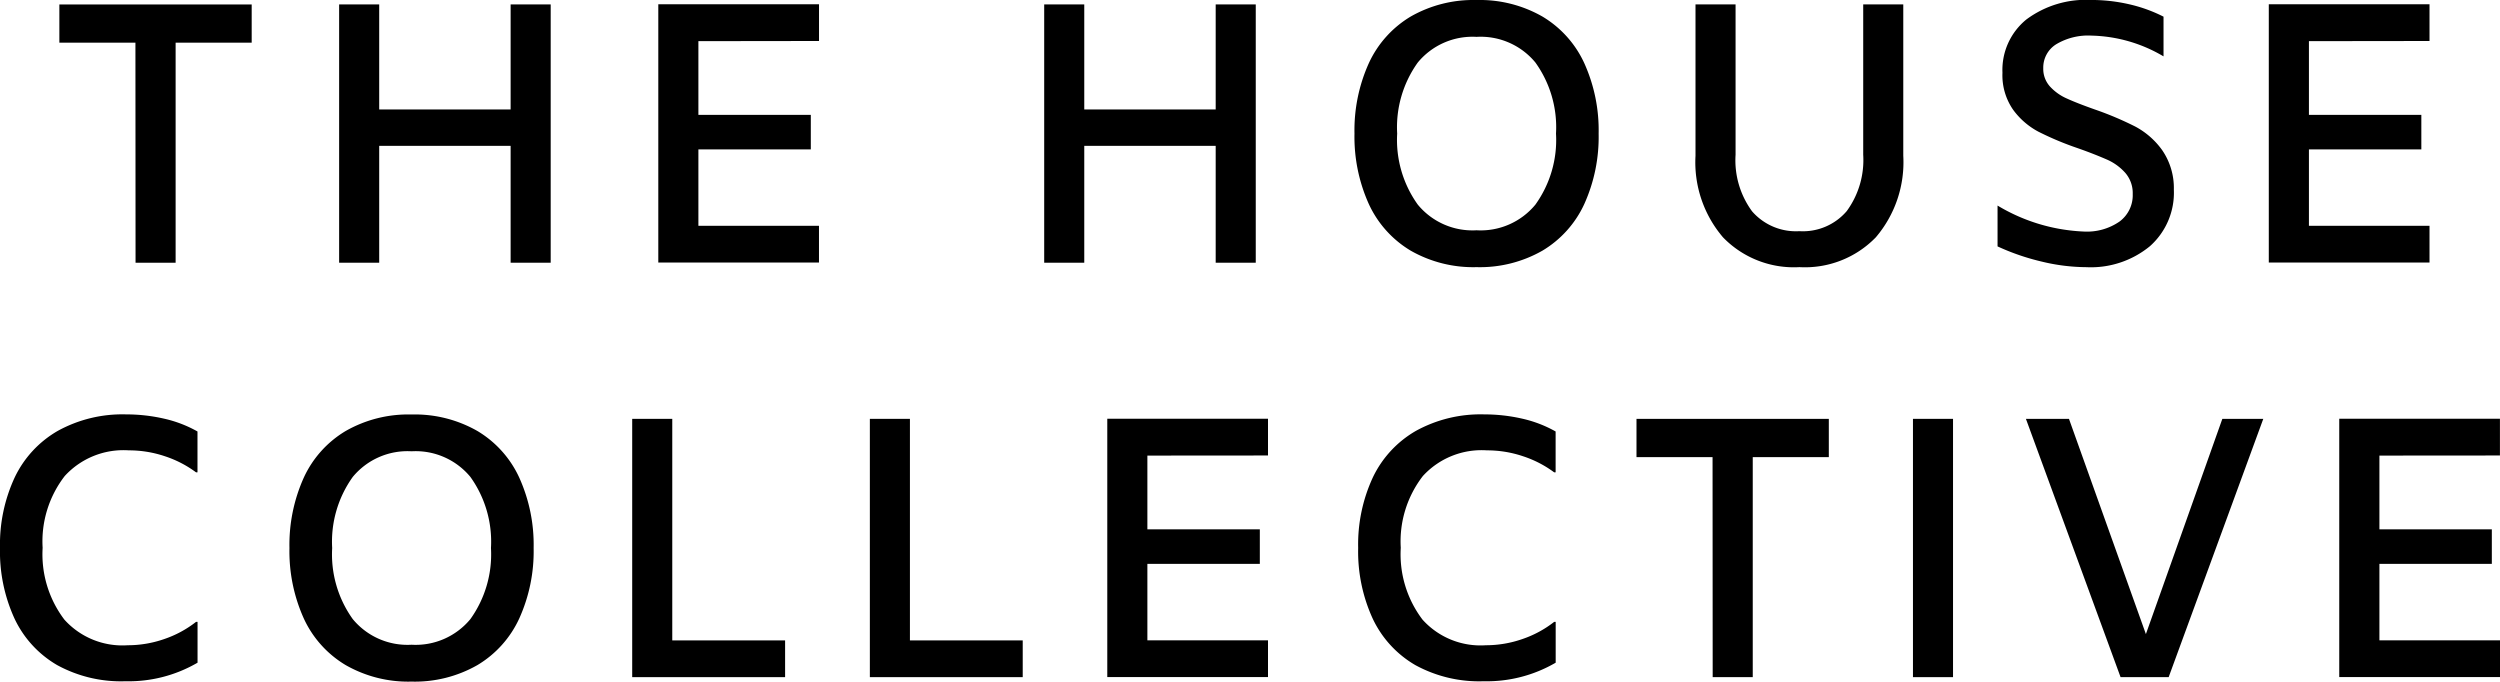 <svg id="Group_173" data-name="Group 173" xmlns="http://www.w3.org/2000/svg" width="77.993" height="21.264" viewBox="0 0 77.993 21.264">
  <path id="Path_196" data-name="Path 196" d="M-508.993,527.57h-2.373v-1.192h6v1.192h-2.373v6.865h-1.25Z" transform="translate(513.218 -526.239)"/>
  <path id="Path_197" data-name="Path 197" d="M-495.112,526.377v8.058h-1.25v-3.646h-4.1v3.646h-1.25v-8.058h1.25v3.277h4.1v-3.277Z" transform="translate(512.292 -526.239)"/>
  <path id="Path_198" data-name="Path 198" d="M-489.449,527.523v2.3h3.507V530.9h-3.507v2.384h3.762v1.146H-490.7v-8.058h5.014v1.146Z" transform="translate(511.237 -526.239)"/>
  <path id="Path_199" data-name="Path 199" d="M-470.785,526.377v8.058h-1.25v-3.646h-4.1v3.646h-1.25v-8.058h1.25v3.277h4.1v-3.277Z" transform="translate(509.961 -526.239)"/>
  <path id="Path_200" data-name="Path 200" d="M-464.925,534.044a3.3,3.3,0,0,1-1.308-1.458,5.1,5.1,0,0,1-.446-2.194,5.088,5.088,0,0,1,.446-2.193,3.3,3.3,0,0,1,1.308-1.459,3.931,3.931,0,0,1,2.054-.515,3.929,3.929,0,0,1,2.055.515,3.29,3.29,0,0,1,1.308,1.459,5.076,5.076,0,0,1,.446,2.193,5.083,5.083,0,0,1-.446,2.194,3.294,3.294,0,0,1-1.308,1.458,3.93,3.93,0,0,1-2.055.514A3.931,3.931,0,0,1-464.925,534.044Zm3.89-1.436a3.459,3.459,0,0,0,.643-2.217,3.461,3.461,0,0,0-.643-2.217,2.213,2.213,0,0,0-1.835-.8,2.212,2.212,0,0,0-1.834.8,3.466,3.466,0,0,0-.643,2.217,3.464,3.464,0,0,0,.643,2.217,2.209,2.209,0,0,0,1.834.8A2.21,2.21,0,0,0-461.035,532.608Z" transform="translate(508.935 -526.224)"/>
  <path id="Path_201" data-name="Path 201" d="M-454.055,533.642a3.605,3.605,0,0,1-.857-2.542v-4.723h1.25v4.689a2.691,2.691,0,0,0,.515,1.766,1.812,1.812,0,0,0,1.476.619,1.8,1.8,0,0,0,1.477-.626,2.7,2.7,0,0,0,.514-1.759v-4.689h1.25V531.1a3.613,3.613,0,0,1-.856,2.542,3.079,3.079,0,0,1-2.385.931A3.075,3.075,0,0,1-454.055,533.642Z" transform="translate(507.807 -526.239)"/>
  <path id="Path_202" data-name="Path 202" d="M-443.112,534.385a7.207,7.207,0,0,1-1.378-.474v-1.274a5.67,5.67,0,0,0,2.7.811,1.786,1.786,0,0,0,1.106-.313,1.02,1.02,0,0,0,.411-.857.964.964,0,0,0-.226-.654,1.65,1.65,0,0,0-.567-.417c-.229-.1-.539-.226-.933-.364a9.569,9.569,0,0,1-1.215-.51,2.321,2.321,0,0,1-.793-.689,1.887,1.887,0,0,1-.33-1.152,2.027,2.027,0,0,1,.747-1.661,3.106,3.106,0,0,1,2.02-.608,5.256,5.256,0,0,1,1.181.133,4.615,4.615,0,0,1,1.077.388v1.239a4.59,4.59,0,0,0-2.246-.648,1.941,1.941,0,0,0-1.106.272.857.857,0,0,0-.4.747.82.82,0,0,0,.208.567,1.561,1.561,0,0,0,.527.376q.317.145.873.342a10.159,10.159,0,0,1,1.262.533,2.444,2.444,0,0,1,.839.735,2.083,2.083,0,0,1,.365,1.232,2.229,2.229,0,0,1-.747,1.766,2.9,2.9,0,0,1-1.985.654A6.009,6.009,0,0,1-443.112,534.385Z" transform="translate(506.808 -526.224)"/>
  <path id="Path_203" data-name="Path 203" d="M-433.879,527.523v2.3h3.507V530.9h-3.507v2.384h3.762v1.146h-5.014v-8.058h5.014v1.146Z" transform="translate(505.911 -526.239)"/>
  <path id="Path_204" data-name="Path 204" d="M-511.631,548.343a3.3,3.3,0,0,1-1.331-1.453,5.014,5.014,0,0,1-.452-2.2,4.965,4.965,0,0,1,.458-2.2,3.325,3.325,0,0,1,1.343-1.453,4.178,4.178,0,0,1,2.136-.515,5.271,5.271,0,0,1,1.182.133,3.821,3.821,0,0,1,1.042.4v1.274h-.046a3.407,3.407,0,0,0-.967-.5,3.5,3.5,0,0,0-1.128-.185,2.482,2.482,0,0,0-2,.8,3.333,3.333,0,0,0-.69,2.24,3.372,3.372,0,0,0,.678,2.24,2.432,2.432,0,0,0,1.974.8,3.463,3.463,0,0,0,1.135-.191,3.35,3.35,0,0,0,1-.539h.046v1.274a4.268,4.268,0,0,1-2.246.579A4.146,4.146,0,0,1-511.631,548.343Z" transform="translate(513.414 -527.594)"/>
  <path id="Path_205" data-name="Path 205" d="M-501.673,548.343a3.293,3.293,0,0,1-1.308-1.458,5.092,5.092,0,0,1-.446-2.193,5.1,5.1,0,0,1,.446-2.194,3.293,3.293,0,0,1,1.308-1.458,3.934,3.934,0,0,1,2.055-.515,3.934,3.934,0,0,1,2.055.515,3.291,3.291,0,0,1,1.307,1.458,5.083,5.083,0,0,1,.447,2.194,5.078,5.078,0,0,1-.447,2.193,3.291,3.291,0,0,1-1.307,1.458,3.934,3.934,0,0,1-2.055.515A3.934,3.934,0,0,1-501.673,548.343Zm3.891-1.435a3.468,3.468,0,0,0,.642-2.217,3.468,3.468,0,0,0-.642-2.218,2.213,2.213,0,0,0-1.835-.8,2.213,2.213,0,0,0-1.835.8,3.468,3.468,0,0,0-.642,2.218,3.467,3.467,0,0,0,.642,2.217,2.214,2.214,0,0,0,1.835.8A2.214,2.214,0,0,0-497.782,546.908Z" transform="translate(512.457 -527.594)"/>
  <path id="Path_206" data-name="Path 206" d="M-491.6,540.676h1.25v6.912h3.52v1.146h-4.77Z" transform="translate(511.323 -527.609)"/>
  <path id="Path_207" data-name="Path 207" d="M-483.4,540.676h1.25v6.912h3.519v1.146H-483.4Z" transform="translate(510.537 -527.609)"/>
  <path id="Path_208" data-name="Path 208" d="M-473.957,541.822v2.3h3.508V545.2h-3.508v2.385h3.763v1.146h-5.014v-8.058h5.014v1.146Z" transform="translate(509.752 -527.609)"/>
  <path id="Path_209" data-name="Path 209" d="M-464.768,548.343a3.3,3.3,0,0,1-1.331-1.453,5.015,5.015,0,0,1-.452-2.2,4.965,4.965,0,0,1,.457-2.2,3.325,3.325,0,0,1,1.343-1.453,4.178,4.178,0,0,1,2.136-.515,5.271,5.271,0,0,1,1.182.133,3.821,3.821,0,0,1,1.042.4v1.274h-.046a3.406,3.406,0,0,0-.967-.5,3.5,3.5,0,0,0-1.128-.185,2.482,2.482,0,0,0-2,.8,3.333,3.333,0,0,0-.69,2.24,3.372,3.372,0,0,0,.678,2.24,2.432,2.432,0,0,0,1.974.8,3.463,3.463,0,0,0,1.135-.191,3.349,3.349,0,0,0,1-.539h.046v1.274a4.268,4.268,0,0,1-2.246.579A4.147,4.147,0,0,1-464.768,548.343Z" transform="translate(508.922 -527.594)"/>
  <path id="Path_210" data-name="Path 210" d="M-454.575,541.87h-2.373v-1.193h6v1.193h-2.373v6.864h-1.25Z" transform="translate(508.002 -527.609)"/>
  <path id="Path_211" data-name="Path 211" d="M-447.409,540.676h1.25v8.058h-1.25Z" transform="translate(507.088 -527.609)"/>
  <path id="Path_212" data-name="Path 212" d="M-436.107,540.676l-2.952,8.058h-1.5l-2.953-8.058h1.343l2.4,6.715,2.385-6.715Z" transform="translate(506.715 -527.609)"/>
  <path id="Path_213" data-name="Path 213" d="M-431.447,541.822v2.3h3.507V545.2h-3.507v2.385h3.762v1.146H-432.7v-8.058h5.013v1.146Z" transform="translate(505.678 -527.609)"/>
</svg>
